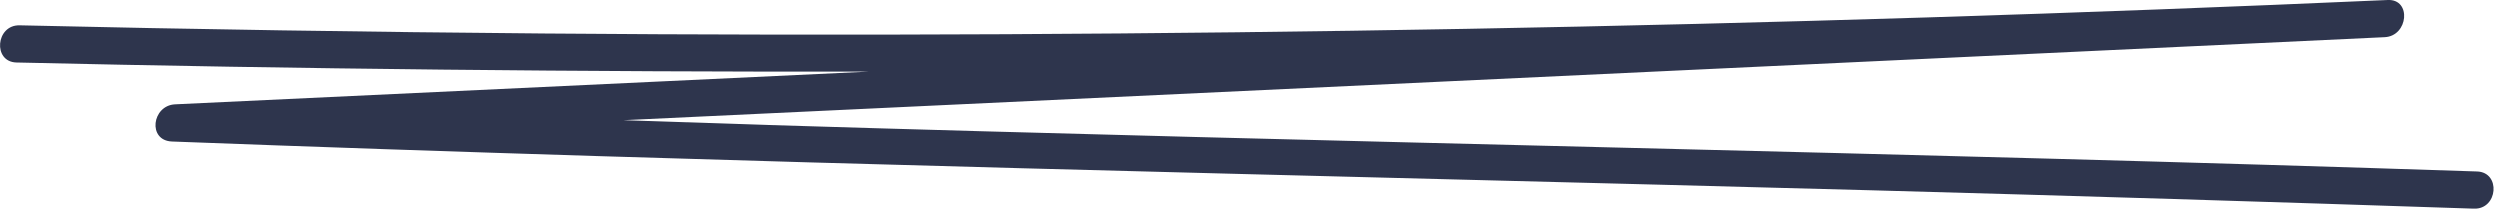 <?xml version="1.0" encoding="UTF-8"?> <svg xmlns="http://www.w3.org/2000/svg" width="312" height="27" viewBox="0 0 312 27" fill="none"> <g clip-path="url(#clip0_142_2395)"> <path d="M309.15 21.4C238.08 19.03 166.98 17.79 95.9 15.6C89.87 15.41 83.83 15.2 77.8 15C130.92 12.5 184.04 9.99 237.15 7.49C257.3 6.54 277.46 5.59 297.61 4.64C300.56 4.5 300.98 -0.13 298 -0C221.34 3.4 144.6 4.81 67.87 4.18C46.06 4 24.26 3.66 2.45 3.16C-0.53 3.09 -0.93 7.73 2.06 7.8C37.48 8.61 72.92 8.98 108.35 8.94C99.67 9.35 90.99 9.76 82.31 10.17C62.16 11.12 42 12.07 21.85 13.02C18.96 13.16 18.39 17.54 21.46 17.66C92.17 20.35 162.9 21.84 233.63 23.75C258.67 24.43 283.71 25.2 308.75 26.04C311.74 26.14 312.13 21.5 309.14 21.4H309.15Z" fill="#2E354D"></path> </g> <defs> <clipPath id="clip0_142_2395"> <rect width="311.21" height="26.03" fill="white"></rect> </clipPath> </defs> </svg> 